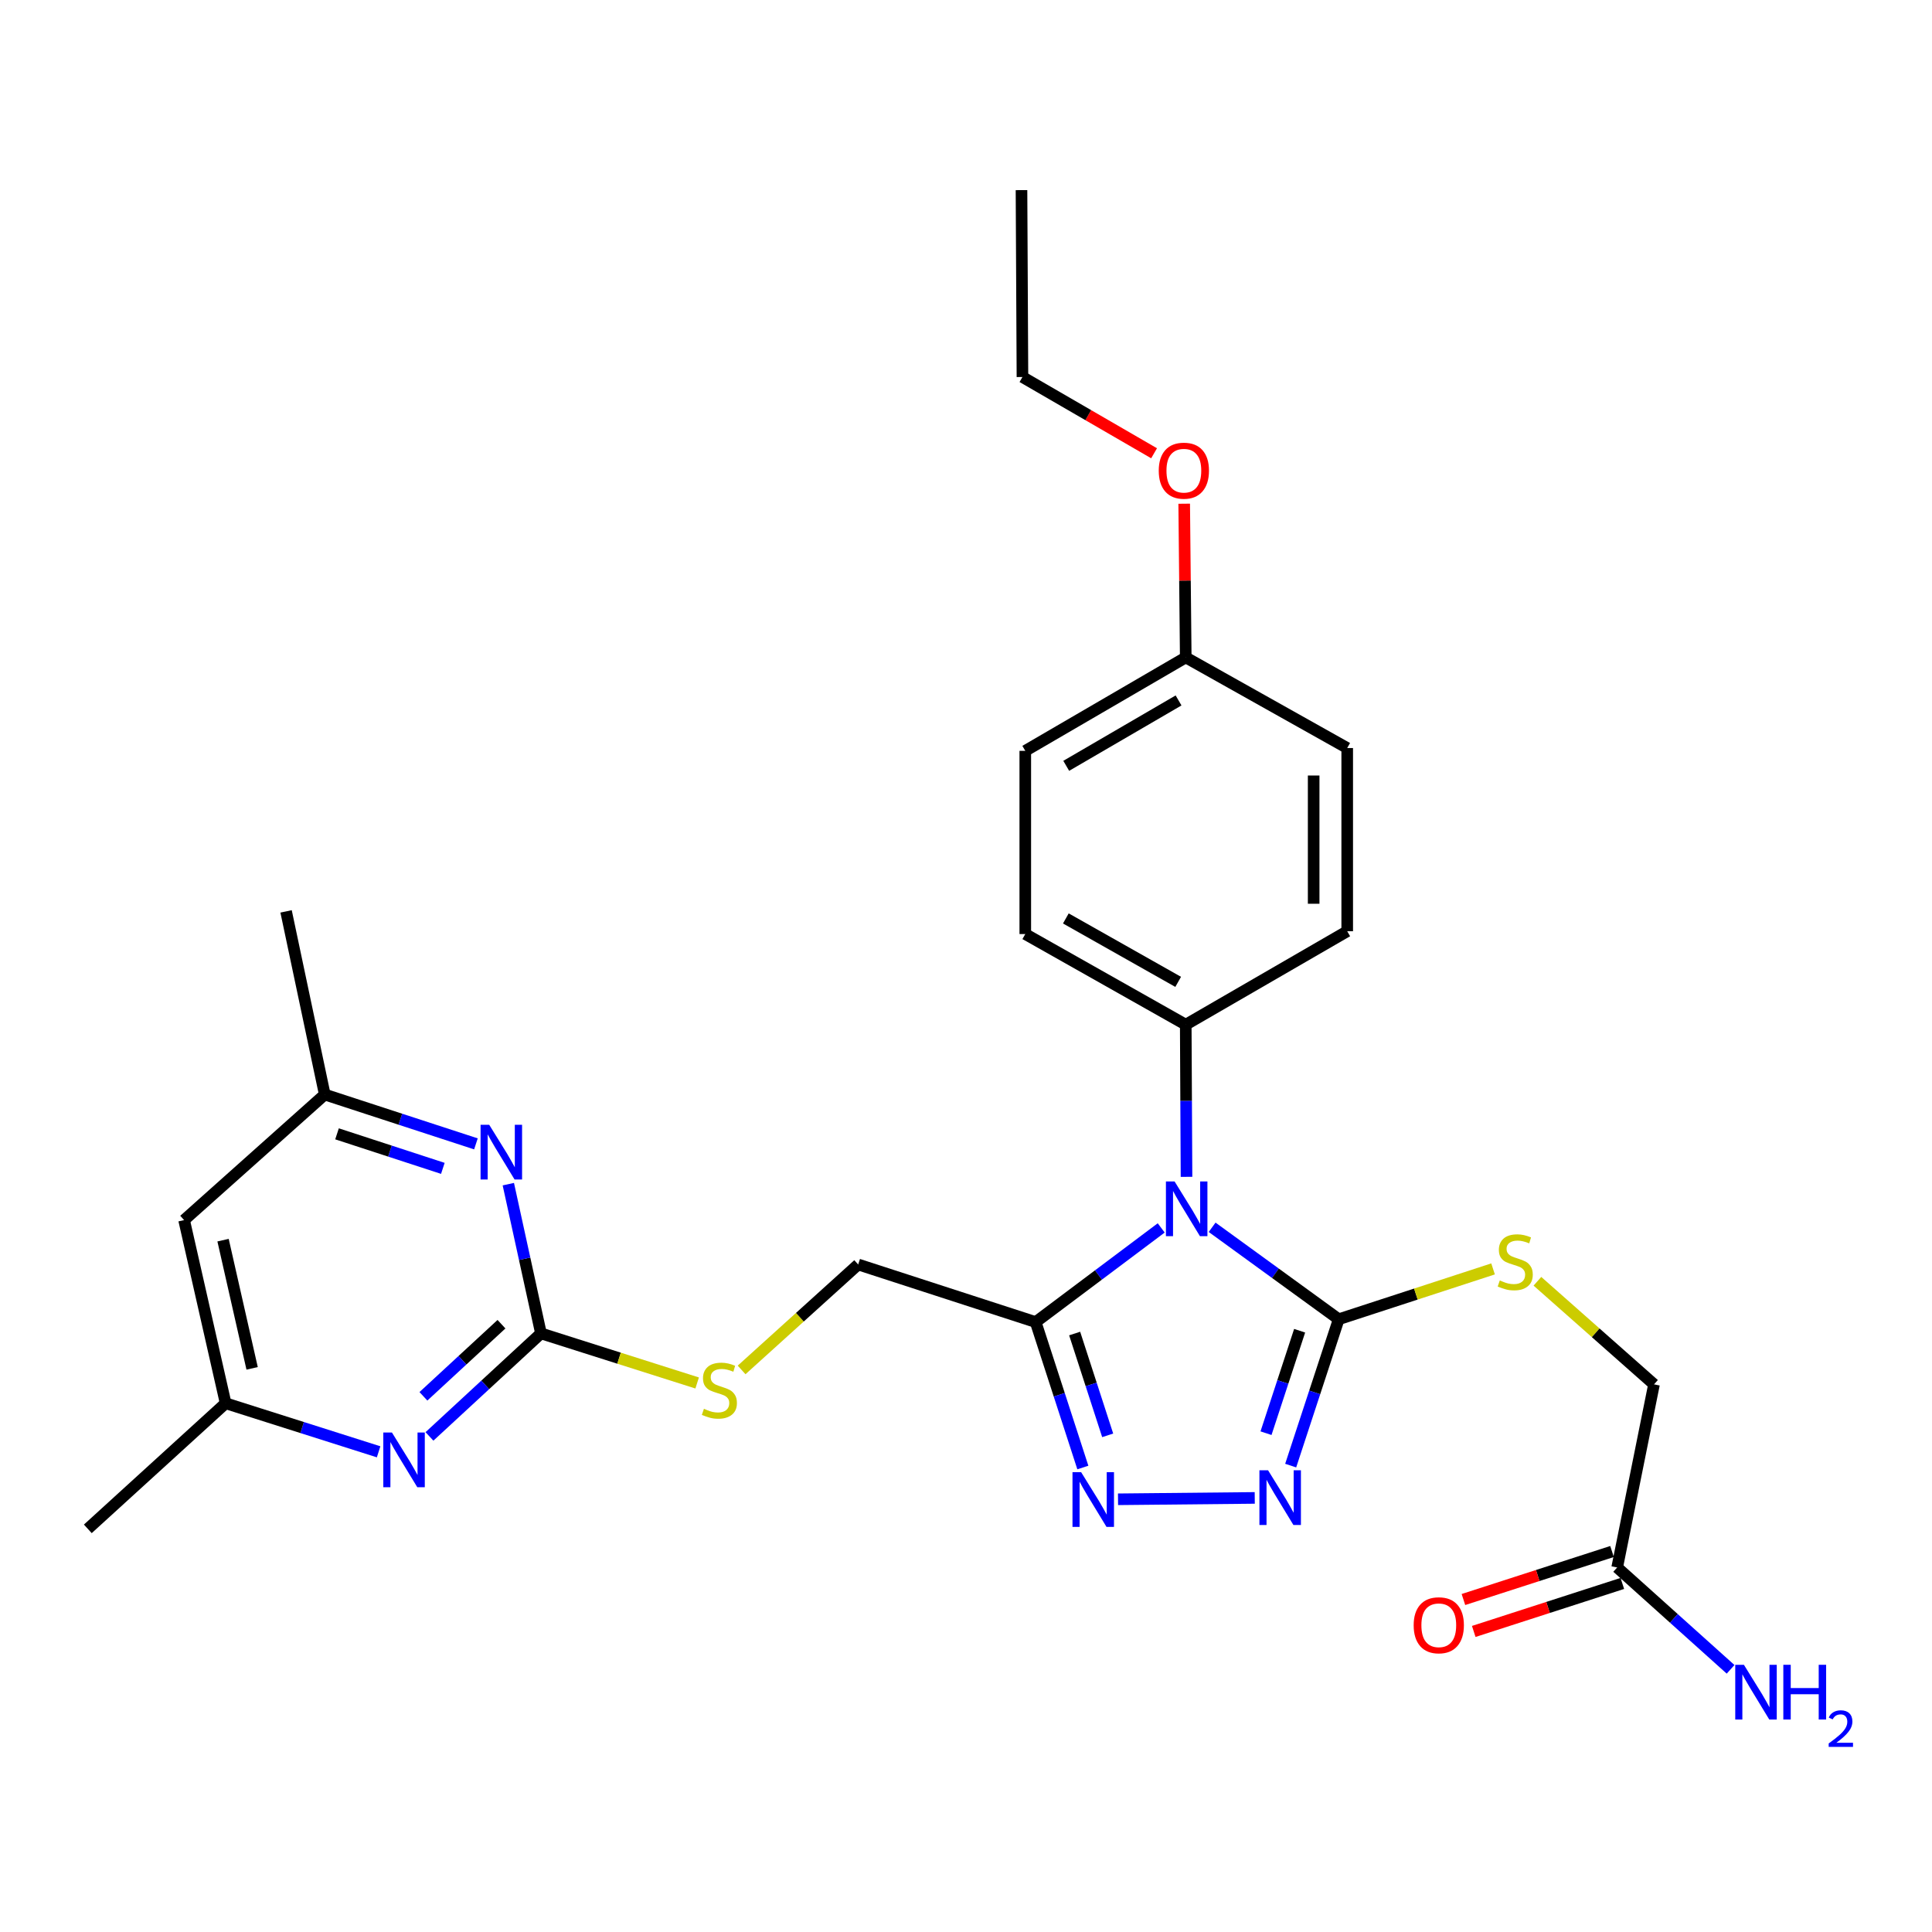 <?xml version='1.0' encoding='iso-8859-1'?>
<svg version='1.1' baseProfile='full'
              xmlns='http://www.w3.org/2000/svg'
                      xmlns:rdkit='http://www.rdkit.org/xml'
                      xmlns:xlink='http://www.w3.org/1999/xlink'
                  xml:space='preserve'
width='1000px' height='1000px' viewBox='0 0 1000 1000'>
<!-- END OF HEADER -->
<rect style='opacity:1.0;fill:#FFFFFF;stroke:none' width='1000' height='1000' x='0' y='0'> </rect>
<path class='bond-0' d='M 627.393,635.244 L 660.154,659.04' style='fill:none;fill-rule:evenodd;stroke:#0000FF;stroke-width:6px;stroke-linecap:butt;stroke-linejoin:miter;stroke-opacity:1' />
<path class='bond-0' d='M 660.154,659.04 L 692.915,682.837' style='fill:none;fill-rule:evenodd;stroke:#000000;stroke-width:6px;stroke-linecap:butt;stroke-linejoin:miter;stroke-opacity:1' />
<path class='bond-1' d='M 601.038,635.564 L 568.548,659.934' style='fill:none;fill-rule:evenodd;stroke:#0000FF;stroke-width:6px;stroke-linecap:butt;stroke-linejoin:miter;stroke-opacity:1' />
<path class='bond-1' d='M 568.548,659.934 L 536.057,684.304' style='fill:none;fill-rule:evenodd;stroke:#000000;stroke-width:6px;stroke-linecap:butt;stroke-linejoin:miter;stroke-opacity:1' />
<path class='bond-7' d='M 614.137,609.133 L 613.938,569.751' style='fill:none;fill-rule:evenodd;stroke:#0000FF;stroke-width:6px;stroke-linecap:butt;stroke-linejoin:miter;stroke-opacity:1' />
<path class='bond-7' d='M 613.938,569.751 L 613.739,530.369' style='fill:none;fill-rule:evenodd;stroke:#000000;stroke-width:6px;stroke-linecap:butt;stroke-linejoin:miter;stroke-opacity:1' />
<path class='bond-2' d='M 692.915,682.837 L 680.486,720.715' style='fill:none;fill-rule:evenodd;stroke:#000000;stroke-width:6px;stroke-linecap:butt;stroke-linejoin:miter;stroke-opacity:1' />
<path class='bond-2' d='M 680.486,720.715 L 668.057,758.593' style='fill:none;fill-rule:evenodd;stroke:#0000FF;stroke-width:6px;stroke-linecap:butt;stroke-linejoin:miter;stroke-opacity:1' />
<path class='bond-2' d='M 672.687,688.786 L 663.986,715.301' style='fill:none;fill-rule:evenodd;stroke:#000000;stroke-width:6px;stroke-linecap:butt;stroke-linejoin:miter;stroke-opacity:1' />
<path class='bond-2' d='M 663.986,715.301 L 655.286,741.815' style='fill:none;fill-rule:evenodd;stroke:#0000FF;stroke-width:6px;stroke-linecap:butt;stroke-linejoin:miter;stroke-opacity:1' />
<path class='bond-8' d='M 692.915,682.837 L 732.86,669.809' style='fill:none;fill-rule:evenodd;stroke:#000000;stroke-width:6px;stroke-linecap:butt;stroke-linejoin:miter;stroke-opacity:1' />
<path class='bond-8' d='M 732.86,669.809 L 772.804,656.781' style='fill:none;fill-rule:evenodd;stroke:#CCCC00;stroke-width:6px;stroke-linecap:butt;stroke-linejoin:miter;stroke-opacity:1' />
<path class='bond-3' d='M 536.057,684.304 L 548.269,721.943' style='fill:none;fill-rule:evenodd;stroke:#000000;stroke-width:6px;stroke-linecap:butt;stroke-linejoin:miter;stroke-opacity:1' />
<path class='bond-3' d='M 548.269,721.943 L 560.481,759.583' style='fill:none;fill-rule:evenodd;stroke:#0000FF;stroke-width:6px;stroke-linecap:butt;stroke-linejoin:miter;stroke-opacity:1' />
<path class='bond-3' d='M 556.239,690.237 L 564.787,716.584' style='fill:none;fill-rule:evenodd;stroke:#000000;stroke-width:6px;stroke-linecap:butt;stroke-linejoin:miter;stroke-opacity:1' />
<path class='bond-3' d='M 564.787,716.584 L 573.335,742.932' style='fill:none;fill-rule:evenodd;stroke:#0000FF;stroke-width:6px;stroke-linecap:butt;stroke-linejoin:miter;stroke-opacity:1' />
<path class='bond-11' d='M 536.057,684.304 L 444.194,654.493' style='fill:none;fill-rule:evenodd;stroke:#000000;stroke-width:6px;stroke-linecap:butt;stroke-linejoin:miter;stroke-opacity:1' />
<path class='bond-28' d='M 649.454,775.315 L 578.688,776.028' style='fill:none;fill-rule:evenodd;stroke:#0000FF;stroke-width:6px;stroke-linecap:butt;stroke-linejoin:miter;stroke-opacity:1' />
<path class='bond-4' d='M 280.004,690.16 L 320.425,702.993' style='fill:none;fill-rule:evenodd;stroke:#000000;stroke-width:6px;stroke-linecap:butt;stroke-linejoin:miter;stroke-opacity:1' />
<path class='bond-4' d='M 320.425,702.993 L 360.847,715.827' style='fill:none;fill-rule:evenodd;stroke:#CCCC00;stroke-width:6px;stroke-linecap:butt;stroke-linejoin:miter;stroke-opacity:1' />
<path class='bond-5' d='M 280.004,690.16 L 251.145,716.823' style='fill:none;fill-rule:evenodd;stroke:#000000;stroke-width:6px;stroke-linecap:butt;stroke-linejoin:miter;stroke-opacity:1' />
<path class='bond-5' d='M 251.145,716.823 L 222.286,743.486' style='fill:none;fill-rule:evenodd;stroke:#0000FF;stroke-width:6px;stroke-linecap:butt;stroke-linejoin:miter;stroke-opacity:1' />
<path class='bond-5' d='M 259.562,685.404 L 239.36,704.068' style='fill:none;fill-rule:evenodd;stroke:#000000;stroke-width:6px;stroke-linecap:butt;stroke-linejoin:miter;stroke-opacity:1' />
<path class='bond-5' d='M 239.36,704.068 L 219.159,722.732' style='fill:none;fill-rule:evenodd;stroke:#0000FF;stroke-width:6px;stroke-linecap:butt;stroke-linejoin:miter;stroke-opacity:1' />
<path class='bond-6' d='M 280.004,690.16 L 271.555,651.539' style='fill:none;fill-rule:evenodd;stroke:#000000;stroke-width:6px;stroke-linecap:butt;stroke-linejoin:miter;stroke-opacity:1' />
<path class='bond-6' d='M 271.555,651.539 L 263.106,612.918' style='fill:none;fill-rule:evenodd;stroke:#0000FF;stroke-width:6px;stroke-linecap:butt;stroke-linejoin:miter;stroke-opacity:1' />
<path class='bond-12' d='M 195.971,751.458 L 156.38,738.888' style='fill:none;fill-rule:evenodd;stroke:#0000FF;stroke-width:6px;stroke-linecap:butt;stroke-linejoin:miter;stroke-opacity:1' />
<path class='bond-12' d='M 156.38,738.888 L 116.788,726.318' style='fill:none;fill-rule:evenodd;stroke:#000000;stroke-width:6px;stroke-linecap:butt;stroke-linejoin:miter;stroke-opacity:1' />
<path class='bond-13' d='M 246.34,592.067 L 207.217,579.297' style='fill:none;fill-rule:evenodd;stroke:#0000FF;stroke-width:6px;stroke-linecap:butt;stroke-linejoin:miter;stroke-opacity:1' />
<path class='bond-13' d='M 207.217,579.297 L 168.093,566.527' style='fill:none;fill-rule:evenodd;stroke:#000000;stroke-width:6px;stroke-linecap:butt;stroke-linejoin:miter;stroke-opacity:1' />
<path class='bond-13' d='M 229.215,604.745 L 201.828,595.806' style='fill:none;fill-rule:evenodd;stroke:#0000FF;stroke-width:6px;stroke-linecap:butt;stroke-linejoin:miter;stroke-opacity:1' />
<path class='bond-13' d='M 201.828,595.806 L 174.442,586.867' style='fill:none;fill-rule:evenodd;stroke:#000000;stroke-width:6px;stroke-linecap:butt;stroke-linejoin:miter;stroke-opacity:1' />
<path class='bond-16' d='M 613.739,530.369 L 530.684,483.463' style='fill:none;fill-rule:evenodd;stroke:#000000;stroke-width:6px;stroke-linecap:butt;stroke-linejoin:miter;stroke-opacity:1' />
<path class='bond-16' d='M 609.82,508.212 L 551.681,475.378' style='fill:none;fill-rule:evenodd;stroke:#000000;stroke-width:6px;stroke-linecap:butt;stroke-linejoin:miter;stroke-opacity:1' />
<path class='bond-17' d='M 613.739,530.369 L 697.315,482.006' style='fill:none;fill-rule:evenodd;stroke:#000000;stroke-width:6px;stroke-linecap:butt;stroke-linejoin:miter;stroke-opacity:1' />
<path class='bond-18' d='M 795.764,663.184 L 825.938,689.865' style='fill:none;fill-rule:evenodd;stroke:#CCCC00;stroke-width:6px;stroke-linecap:butt;stroke-linejoin:miter;stroke-opacity:1' />
<path class='bond-18' d='M 825.938,689.865 L 856.112,716.546' style='fill:none;fill-rule:evenodd;stroke:#000000;stroke-width:6px;stroke-linecap:butt;stroke-linejoin:miter;stroke-opacity:1' />
<path class='bond-9' d='M 383.851,709.075 L 414.023,681.784' style='fill:none;fill-rule:evenodd;stroke:#CCCC00;stroke-width:6px;stroke-linecap:butt;stroke-linejoin:miter;stroke-opacity:1' />
<path class='bond-9' d='M 414.023,681.784 L 444.194,654.493' style='fill:none;fill-rule:evenodd;stroke:#000000;stroke-width:6px;stroke-linecap:butt;stroke-linejoin:miter;stroke-opacity:1' />
<path class='bond-10' d='M 837.049,811.322 L 856.112,716.546' style='fill:none;fill-rule:evenodd;stroke:#000000;stroke-width:6px;stroke-linecap:butt;stroke-linejoin:miter;stroke-opacity:1' />
<path class='bond-15' d='M 834.379,803.06 L 795.924,815.483' style='fill:none;fill-rule:evenodd;stroke:#000000;stroke-width:6px;stroke-linecap:butt;stroke-linejoin:miter;stroke-opacity:1' />
<path class='bond-15' d='M 795.924,815.483 L 757.469,827.907' style='fill:none;fill-rule:evenodd;stroke:#FF0000;stroke-width:6px;stroke-linecap:butt;stroke-linejoin:miter;stroke-opacity:1' />
<path class='bond-15' d='M 839.718,819.585 L 801.263,832.008' style='fill:none;fill-rule:evenodd;stroke:#000000;stroke-width:6px;stroke-linecap:butt;stroke-linejoin:miter;stroke-opacity:1' />
<path class='bond-15' d='M 801.263,832.008 L 762.808,844.431' style='fill:none;fill-rule:evenodd;stroke:#FF0000;stroke-width:6px;stroke-linecap:butt;stroke-linejoin:miter;stroke-opacity:1' />
<path class='bond-19' d='M 837.049,811.322 L 866.399,837.681' style='fill:none;fill-rule:evenodd;stroke:#000000;stroke-width:6px;stroke-linecap:butt;stroke-linejoin:miter;stroke-opacity:1' />
<path class='bond-19' d='M 866.399,837.681 L 895.748,864.04' style='fill:none;fill-rule:evenodd;stroke:#0000FF;stroke-width:6px;stroke-linecap:butt;stroke-linejoin:miter;stroke-opacity:1' />
<path class='bond-25' d='M 116.788,726.318 L 45.455,791.333' style='fill:none;fill-rule:evenodd;stroke:#000000;stroke-width:6px;stroke-linecap:butt;stroke-linejoin:miter;stroke-opacity:1' />
<path class='bond-30' d='M 116.788,726.318 L 95.293,631.522' style='fill:none;fill-rule:evenodd;stroke:#000000;stroke-width:6px;stroke-linecap:butt;stroke-linejoin:miter;stroke-opacity:1' />
<path class='bond-30' d='M 130.499,708.259 L 115.453,641.902' style='fill:none;fill-rule:evenodd;stroke:#000000;stroke-width:6px;stroke-linecap:butt;stroke-linejoin:miter;stroke-opacity:1' />
<path class='bond-14' d='M 168.093,566.527 L 95.293,631.522' style='fill:none;fill-rule:evenodd;stroke:#000000;stroke-width:6px;stroke-linecap:butt;stroke-linejoin:miter;stroke-opacity:1' />
<path class='bond-24' d='M 168.093,566.527 L 148.075,471.731' style='fill:none;fill-rule:evenodd;stroke:#000000;stroke-width:6px;stroke-linecap:butt;stroke-linejoin:miter;stroke-opacity:1' />
<path class='bond-22' d='M 530.684,483.463 L 530.684,388.638' style='fill:none;fill-rule:evenodd;stroke:#000000;stroke-width:6px;stroke-linecap:butt;stroke-linejoin:miter;stroke-opacity:1' />
<path class='bond-21' d='M 697.315,482.006 L 697.315,387.181' style='fill:none;fill-rule:evenodd;stroke:#000000;stroke-width:6px;stroke-linecap:butt;stroke-linejoin:miter;stroke-opacity:1' />
<path class='bond-21' d='M 679.949,467.782 L 679.949,401.405' style='fill:none;fill-rule:evenodd;stroke:#000000;stroke-width:6px;stroke-linecap:butt;stroke-linejoin:miter;stroke-opacity:1' />
<path class='bond-20' d='M 613.739,340.285 L 697.315,387.181' style='fill:none;fill-rule:evenodd;stroke:#000000;stroke-width:6px;stroke-linecap:butt;stroke-linejoin:miter;stroke-opacity:1' />
<path class='bond-23' d='M 613.739,340.285 L 613.338,300.502' style='fill:none;fill-rule:evenodd;stroke:#000000;stroke-width:6px;stroke-linecap:butt;stroke-linejoin:miter;stroke-opacity:1' />
<path class='bond-23' d='M 613.338,300.502 L 612.937,260.719' style='fill:none;fill-rule:evenodd;stroke:#FF0000;stroke-width:6px;stroke-linecap:butt;stroke-linejoin:miter;stroke-opacity:1' />
<path class='bond-29' d='M 613.739,340.285 L 530.684,388.638' style='fill:none;fill-rule:evenodd;stroke:#000000;stroke-width:6px;stroke-linecap:butt;stroke-linejoin:miter;stroke-opacity:1' />
<path class='bond-29' d='M 610.017,362.545 L 551.879,396.392' style='fill:none;fill-rule:evenodd;stroke:#000000;stroke-width:6px;stroke-linecap:butt;stroke-linejoin:miter;stroke-opacity:1' />
<path class='bond-26' d='M 597.351,234.612 L 563.284,214.88' style='fill:none;fill-rule:evenodd;stroke:#FF0000;stroke-width:6px;stroke-linecap:butt;stroke-linejoin:miter;stroke-opacity:1' />
<path class='bond-26' d='M 563.284,214.88 L 529.217,195.148' style='fill:none;fill-rule:evenodd;stroke:#000000;stroke-width:6px;stroke-linecap:butt;stroke-linejoin:miter;stroke-opacity:1' />
<path class='bond-27' d='M 529.217,195.148 L 528.725,98.403' style='fill:none;fill-rule:evenodd;stroke:#000000;stroke-width:6px;stroke-linecap:butt;stroke-linejoin:miter;stroke-opacity:1' />
<path  class='atom-0' d='M 607.961 611.516
L 617.241 626.516
Q 618.161 627.996, 619.641 630.676
Q 621.121 633.356, 621.201 633.516
L 621.201 611.516
L 624.961 611.516
L 624.961 639.836
L 621.081 639.836
L 611.121 623.436
Q 609.961 621.516, 608.721 619.316
Q 607.521 617.116, 607.161 616.436
L 607.161 639.836
L 603.481 639.836
L 603.481 611.516
L 607.961 611.516
' fill='#0000FF'/>
<path  class='atom-3' d='M 656.353 761.023
L 665.633 776.023
Q 666.553 777.503, 668.033 780.183
Q 669.513 782.863, 669.593 783.023
L 669.593 761.023
L 673.353 761.023
L 673.353 789.343
L 669.473 789.343
L 659.513 772.943
Q 658.353 771.023, 657.113 768.823
Q 655.913 766.623, 655.553 765.943
L 655.553 789.343
L 651.873 789.343
L 651.873 761.023
L 656.353 761.023
' fill='#0000FF'/>
<path  class='atom-4' d='M 559.598 761.997
L 568.878 776.997
Q 569.798 778.477, 571.278 781.157
Q 572.758 783.837, 572.838 783.997
L 572.838 761.997
L 576.598 761.997
L 576.598 790.317
L 572.718 790.317
L 562.758 773.917
Q 561.598 771.997, 560.358 769.797
Q 559.158 767.597, 558.798 766.917
L 558.798 790.317
L 555.118 790.317
L 555.118 761.997
L 559.598 761.997
' fill='#0000FF'/>
<path  class='atom-6' d='M 202.873 741.477
L 212.153 756.477
Q 213.073 757.957, 214.553 760.637
Q 216.033 763.317, 216.113 763.477
L 216.113 741.477
L 219.873 741.477
L 219.873 769.797
L 215.993 769.797
L 206.033 753.397
Q 204.873 751.477, 203.633 749.277
Q 202.433 747.077, 202.073 746.397
L 202.073 769.797
L 198.393 769.797
L 198.393 741.477
L 202.873 741.477
' fill='#0000FF'/>
<path  class='atom-7' d='M 253.224 582.197
L 262.504 597.197
Q 263.424 598.677, 264.904 601.357
Q 266.384 604.037, 266.464 604.197
L 266.464 582.197
L 270.224 582.197
L 270.224 610.517
L 266.344 610.517
L 256.384 594.117
Q 255.224 592.197, 253.984 589.997
Q 252.784 587.797, 252.424 587.117
L 252.424 610.517
L 248.744 610.517
L 248.744 582.197
L 253.224 582.197
' fill='#0000FF'/>
<path  class='atom-9' d='M 776.287 662.756
Q 776.607 662.876, 777.927 663.436
Q 779.247 663.996, 780.687 664.356
Q 782.167 664.676, 783.607 664.676
Q 786.287 664.676, 787.847 663.396
Q 789.407 662.076, 789.407 659.796
Q 789.407 658.236, 788.607 657.276
Q 787.847 656.316, 786.647 655.796
Q 785.447 655.276, 783.447 654.676
Q 780.927 653.916, 779.407 653.196
Q 777.927 652.476, 776.847 650.956
Q 775.807 649.436, 775.807 646.876
Q 775.807 643.316, 778.207 641.116
Q 780.647 638.916, 785.447 638.916
Q 788.727 638.916, 792.447 640.476
L 791.527 643.556
Q 788.127 642.156, 785.567 642.156
Q 782.807 642.156, 781.287 643.316
Q 779.767 644.436, 779.807 646.396
Q 779.807 647.916, 780.567 648.836
Q 781.367 649.756, 782.487 650.276
Q 783.647 650.796, 785.567 651.396
Q 788.127 652.196, 789.647 652.996
Q 791.167 653.796, 792.247 655.436
Q 793.367 657.036, 793.367 659.796
Q 793.367 663.716, 790.727 665.836
Q 788.127 667.916, 783.767 667.916
Q 781.247 667.916, 779.327 667.356
Q 777.447 666.836, 775.207 665.916
L 776.287 662.756
' fill='#CCCC00'/>
<path  class='atom-10' d='M 364.349 729.198
Q 364.669 729.318, 365.989 729.878
Q 367.309 730.438, 368.749 730.798
Q 370.229 731.118, 371.669 731.118
Q 374.349 731.118, 375.909 729.838
Q 377.469 728.518, 377.469 726.238
Q 377.469 724.678, 376.669 723.718
Q 375.909 722.758, 374.709 722.238
Q 373.509 721.718, 371.509 721.118
Q 368.989 720.358, 367.469 719.638
Q 365.989 718.918, 364.909 717.398
Q 363.869 715.878, 363.869 713.318
Q 363.869 709.758, 366.269 707.558
Q 368.709 705.358, 373.509 705.358
Q 376.789 705.358, 380.509 706.918
L 379.589 709.998
Q 376.189 708.598, 373.629 708.598
Q 370.869 708.598, 369.349 709.758
Q 367.829 710.878, 367.869 712.838
Q 367.869 714.358, 368.629 715.278
Q 369.429 716.198, 370.549 716.718
Q 371.709 717.238, 373.629 717.838
Q 376.189 718.638, 377.709 719.438
Q 379.229 720.238, 380.309 721.878
Q 381.429 723.478, 381.429 726.238
Q 381.429 730.158, 378.789 732.278
Q 376.189 734.358, 371.829 734.358
Q 369.309 734.358, 367.389 733.798
Q 365.509 733.278, 363.269 732.358
L 364.349 729.198
' fill='#CCCC00'/>
<path  class='atom-16' d='M 731.713 841.232
Q 731.713 834.432, 735.073 830.632
Q 738.433 826.832, 744.713 826.832
Q 750.993 826.832, 754.353 830.632
Q 757.713 834.432, 757.713 841.232
Q 757.713 848.112, 754.313 852.032
Q 750.913 855.912, 744.713 855.912
Q 738.473 855.912, 735.073 852.032
Q 731.713 848.152, 731.713 841.232
M 744.713 852.712
Q 749.033 852.712, 751.353 849.832
Q 753.713 846.912, 753.713 841.232
Q 753.713 835.672, 751.353 832.872
Q 749.033 830.032, 744.713 830.032
Q 740.393 830.032, 738.033 832.832
Q 735.713 835.632, 735.713 841.232
Q 735.713 846.952, 738.033 849.832
Q 740.393 852.712, 744.713 852.712
' fill='#FF0000'/>
<path  class='atom-20' d='M 902.643 861.694
L 911.923 876.694
Q 912.843 878.174, 914.323 880.854
Q 915.803 883.534, 915.883 883.694
L 915.883 861.694
L 919.643 861.694
L 919.643 890.014
L 915.763 890.014
L 905.803 873.614
Q 904.643 871.694, 903.403 869.494
Q 902.203 867.294, 901.843 866.614
L 901.843 890.014
L 898.163 890.014
L 898.163 861.694
L 902.643 861.694
' fill='#0000FF'/>
<path  class='atom-20' d='M 923.043 861.694
L 926.883 861.694
L 926.883 873.734
L 941.363 873.734
L 941.363 861.694
L 945.203 861.694
L 945.203 890.014
L 941.363 890.014
L 941.363 876.934
L 926.883 876.934
L 926.883 890.014
L 923.043 890.014
L 923.043 861.694
' fill='#0000FF'/>
<path  class='atom-20' d='M 946.576 889.021
Q 947.262 887.252, 948.899 886.275
Q 950.536 885.272, 952.806 885.272
Q 955.631 885.272, 957.215 886.803
Q 958.799 888.334, 958.799 891.053
Q 958.799 893.825, 956.74 896.413
Q 954.707 899, 950.483 902.062
L 959.116 902.062
L 959.116 904.174
L 946.523 904.174
L 946.523 902.405
Q 950.008 899.924, 952.067 898.076
Q 954.153 896.228, 955.156 894.565
Q 956.159 892.901, 956.159 891.185
Q 956.159 889.39, 955.261 888.387
Q 954.364 887.384, 952.806 887.384
Q 951.301 887.384, 950.298 887.991
Q 949.295 888.598, 948.582 889.945
L 946.576 889.021
' fill='#0000FF'/>
<path  class='atom-24' d='M 599.764 243.62
Q 599.764 236.82, 603.124 233.02
Q 606.484 229.22, 612.764 229.22
Q 619.044 229.22, 622.404 233.02
Q 625.764 236.82, 625.764 243.62
Q 625.764 250.5, 622.364 254.42
Q 618.964 258.3, 612.764 258.3
Q 606.524 258.3, 603.124 254.42
Q 599.764 250.54, 599.764 243.62
M 612.764 255.1
Q 617.084 255.1, 619.404 252.22
Q 621.764 249.3, 621.764 243.62
Q 621.764 238.06, 619.404 235.26
Q 617.084 232.42, 612.764 232.42
Q 608.444 232.42, 606.084 235.22
Q 603.764 238.02, 603.764 243.62
Q 603.764 249.34, 606.084 252.22
Q 608.444 255.1, 612.764 255.1
' fill='#FF0000'/>
</svg>
